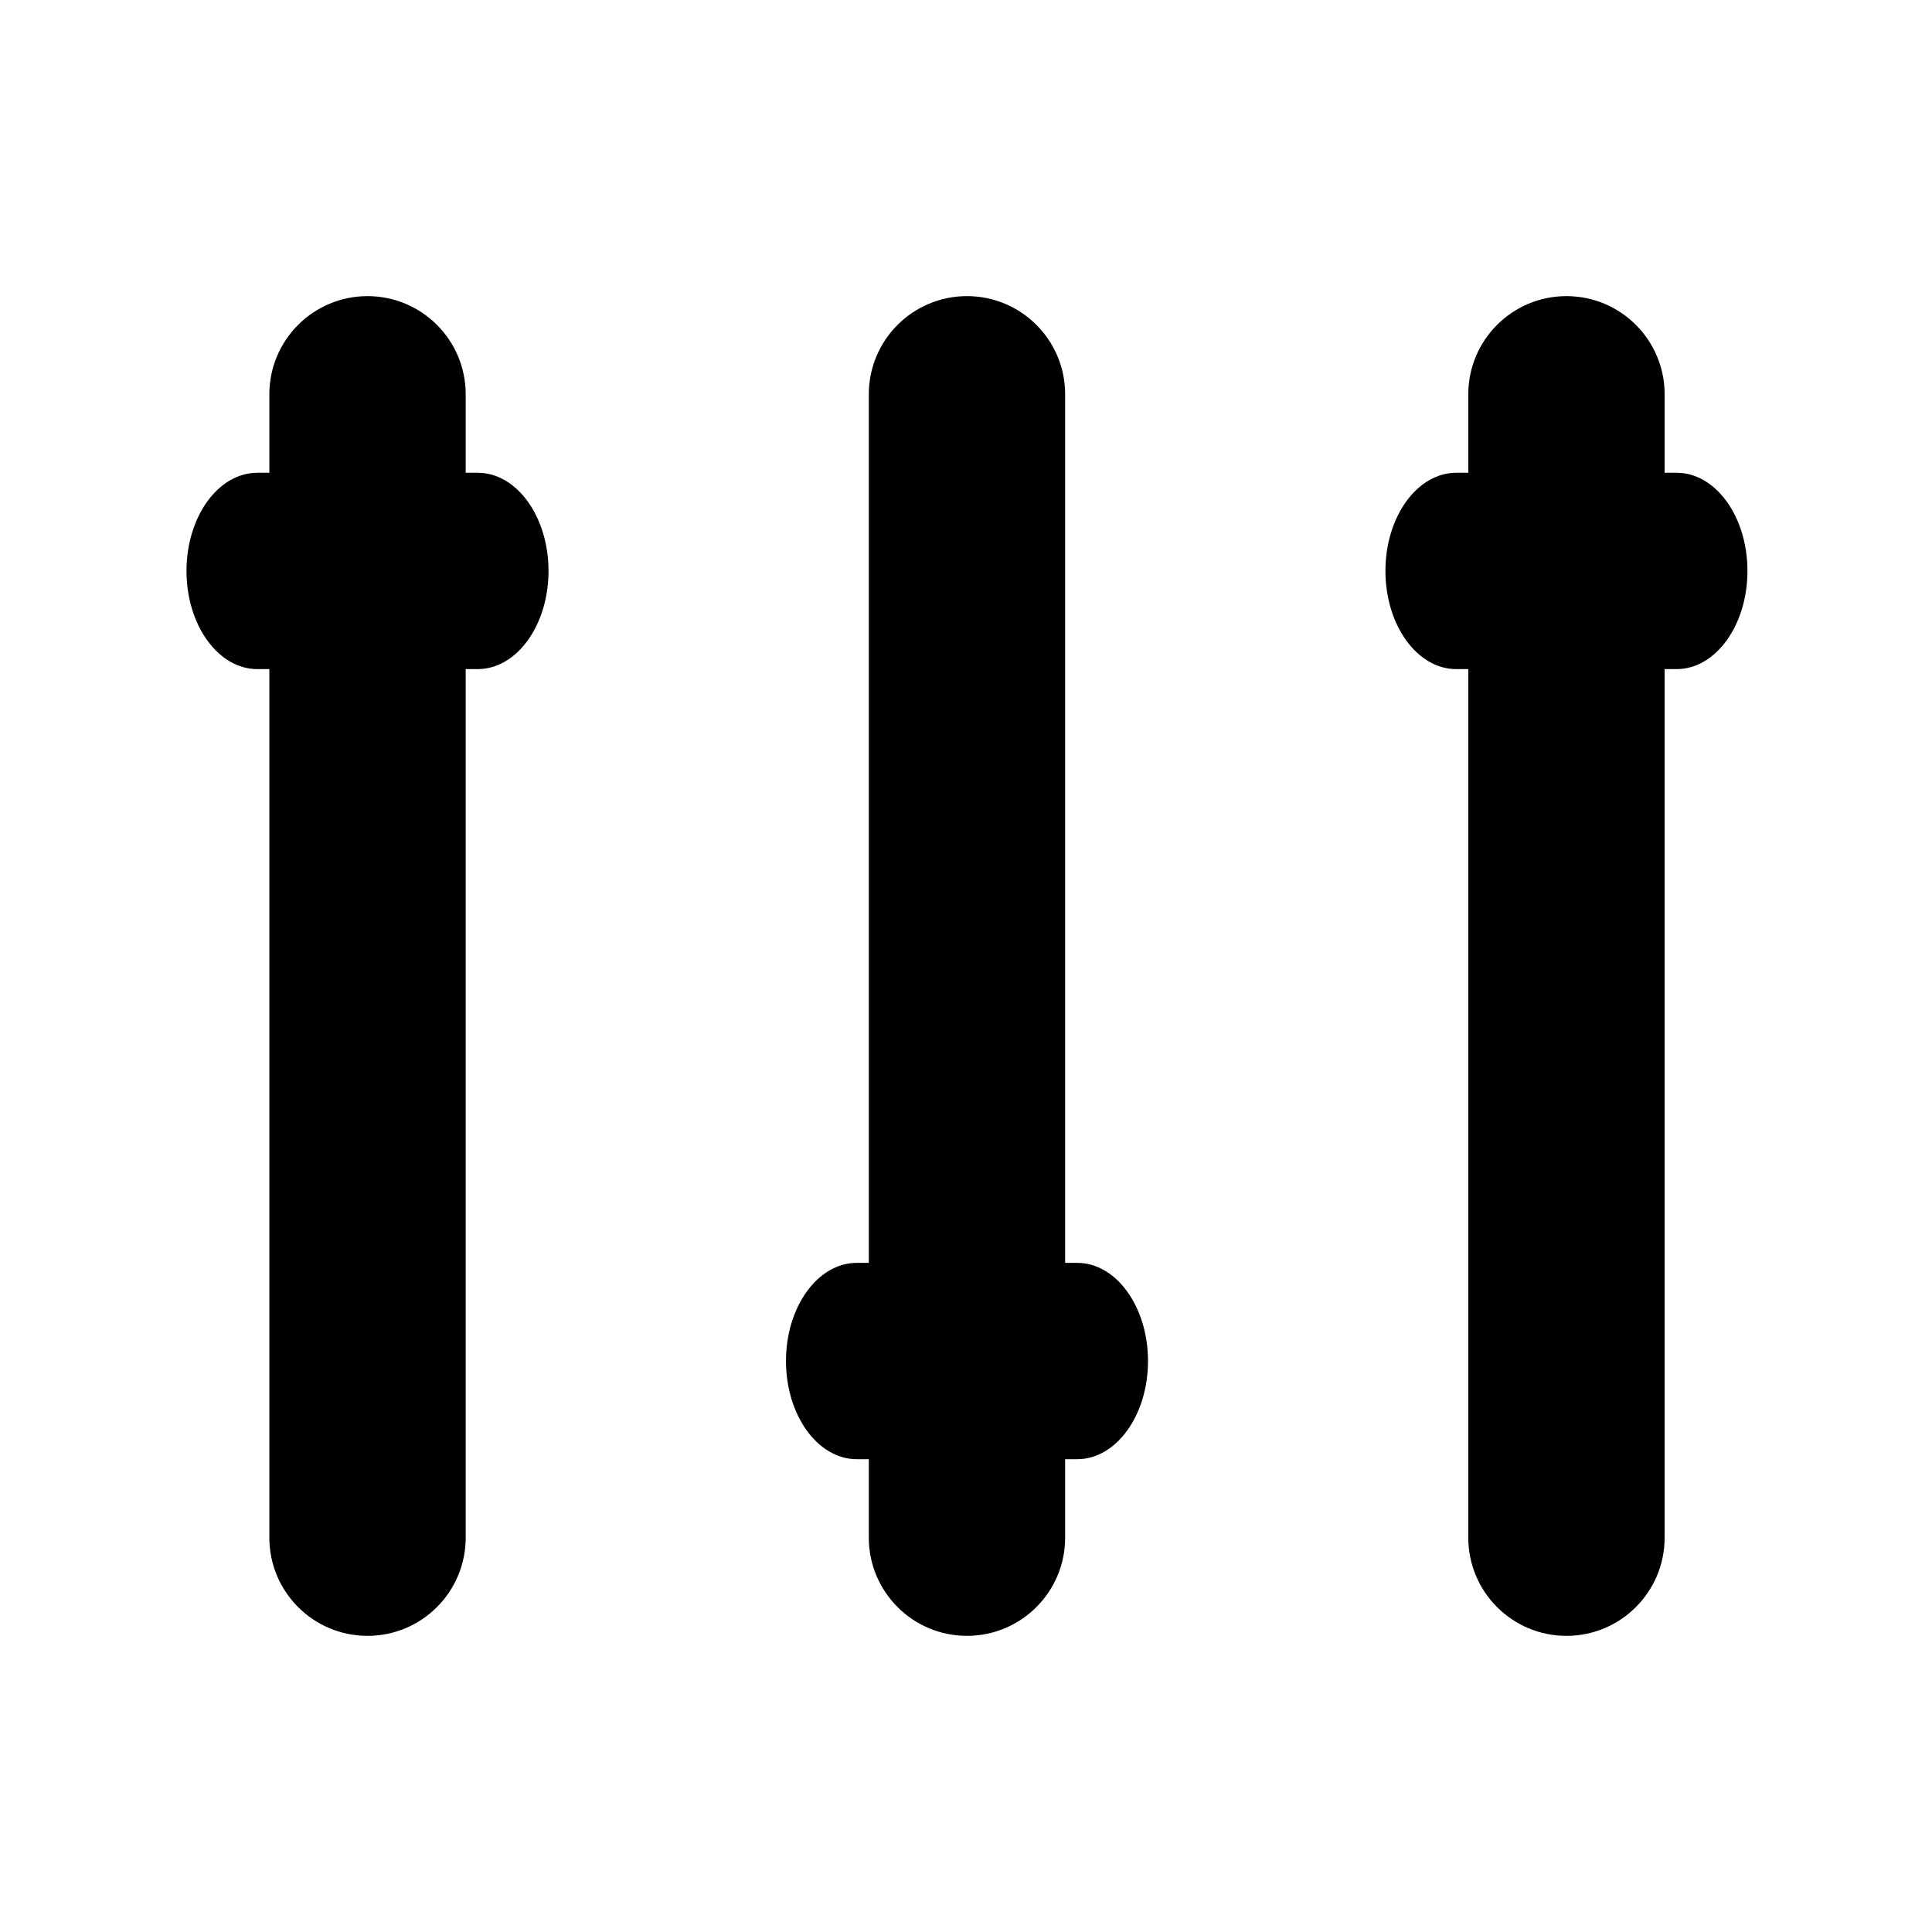 <?xml version="1.0" encoding="UTF-8"?>
<!-- Uploaded to: SVG Repo, www.svgrepo.com, Generator: SVG Repo Mixer Tools -->
<svg fill="#000000" width="800px" height="800px" version="1.1" viewBox="144 144 512 512" xmlns="http://www.w3.org/2000/svg">
 <g>
  <path d="m270.59 269.29h-3.176v-20.797c0-14.367-11.648-26.016-26.016-26.016-14.367 0-26.016 11.648-26.016 26.016v20.797h-3.184c-10.367 0-18.773 11.648-18.773 26.016 0 14.367 8.402 26.016 18.773 26.016h3.184v230.18c0 14.367 11.648 26.016 26.016 26.016 14.367 0 26.016-11.648 26.016-26.016v-230.18h3.176c10.367 0 18.773-11.648 18.773-26.016 0-14.371-8.406-26.02-18.773-26.02z"/>
  <path d="m429.46 478.67h-3.184v-230.18c0-14.367-11.648-26.016-26.016-26.016-14.367 0-26.016 11.648-26.016 26.016v230.18h-3.176c-10.367 0-18.773 11.648-18.773 26.016s8.402 26.016 18.773 26.016h3.176v20.797c0 14.367 11.648 26.016 26.016 26.016 14.367 0 26.016-11.648 26.016-26.016v-20.797h3.184c10.367 0 18.773-11.648 18.773-26.016s-8.406-26.016-18.773-26.016z"/>
  <path d="m588.32 269.29h-3.176v-20.797c0-14.367-11.648-26.016-26.016-26.016-14.367 0-26.016 11.648-26.016 26.016v20.797h-3.184c-10.367 0-18.773 11.648-18.773 26.016 0 14.367 8.402 26.016 18.773 26.016h3.184v230.18c0 14.367 11.648 26.016 26.016 26.016 14.367 0 26.016-11.648 26.016-26.016v-230.18h3.176c10.367 0 18.773-11.648 18.773-26.016-0.004-14.371-8.406-26.02-18.773-26.02z"/>
 </g>
</svg>